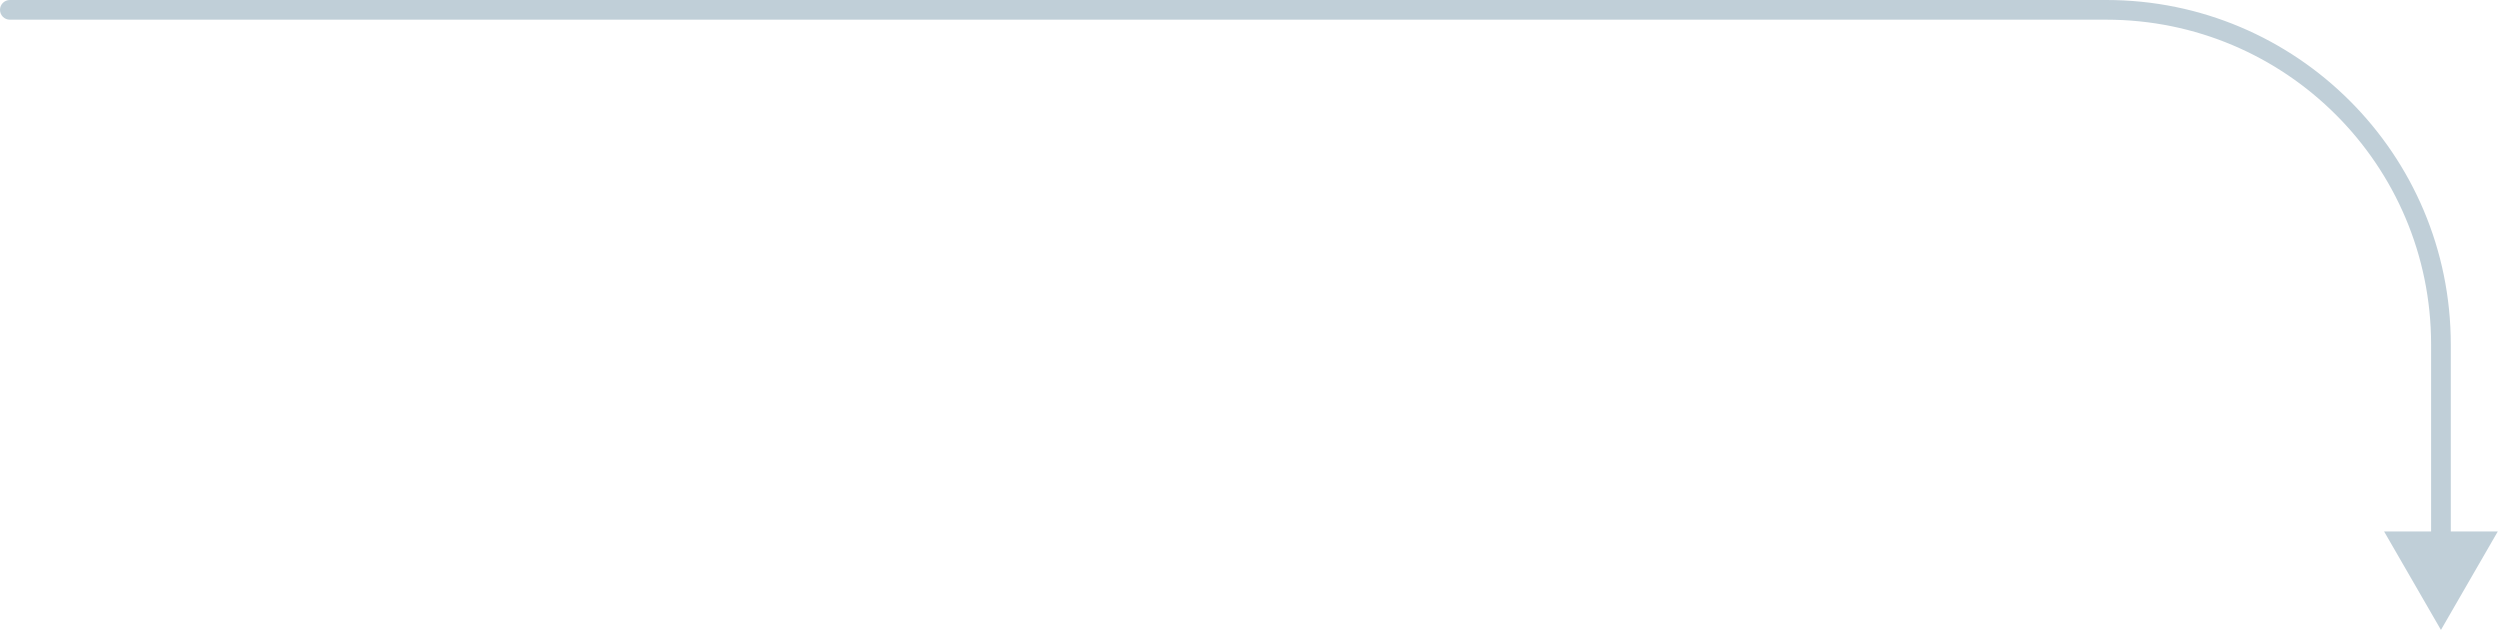 <svg width="254" height="64" viewBox="0 0 254 64" fill="none" xmlns="http://www.w3.org/2000/svg">
<path d="M248 64L242.226 54L253.773 54L248 64ZM1 2C0.448 2 0 1.552 0 1C0 0.448 0.448 0 1 0V2ZM247 55L247 35H249L249 55H247ZM214 2H1V0H214V2ZM247 35C247 16.775 232.225 2 214 2V0C233.33 0 249 15.67 249 35H247Z" fill="#C0CFD8"/>
</svg>
